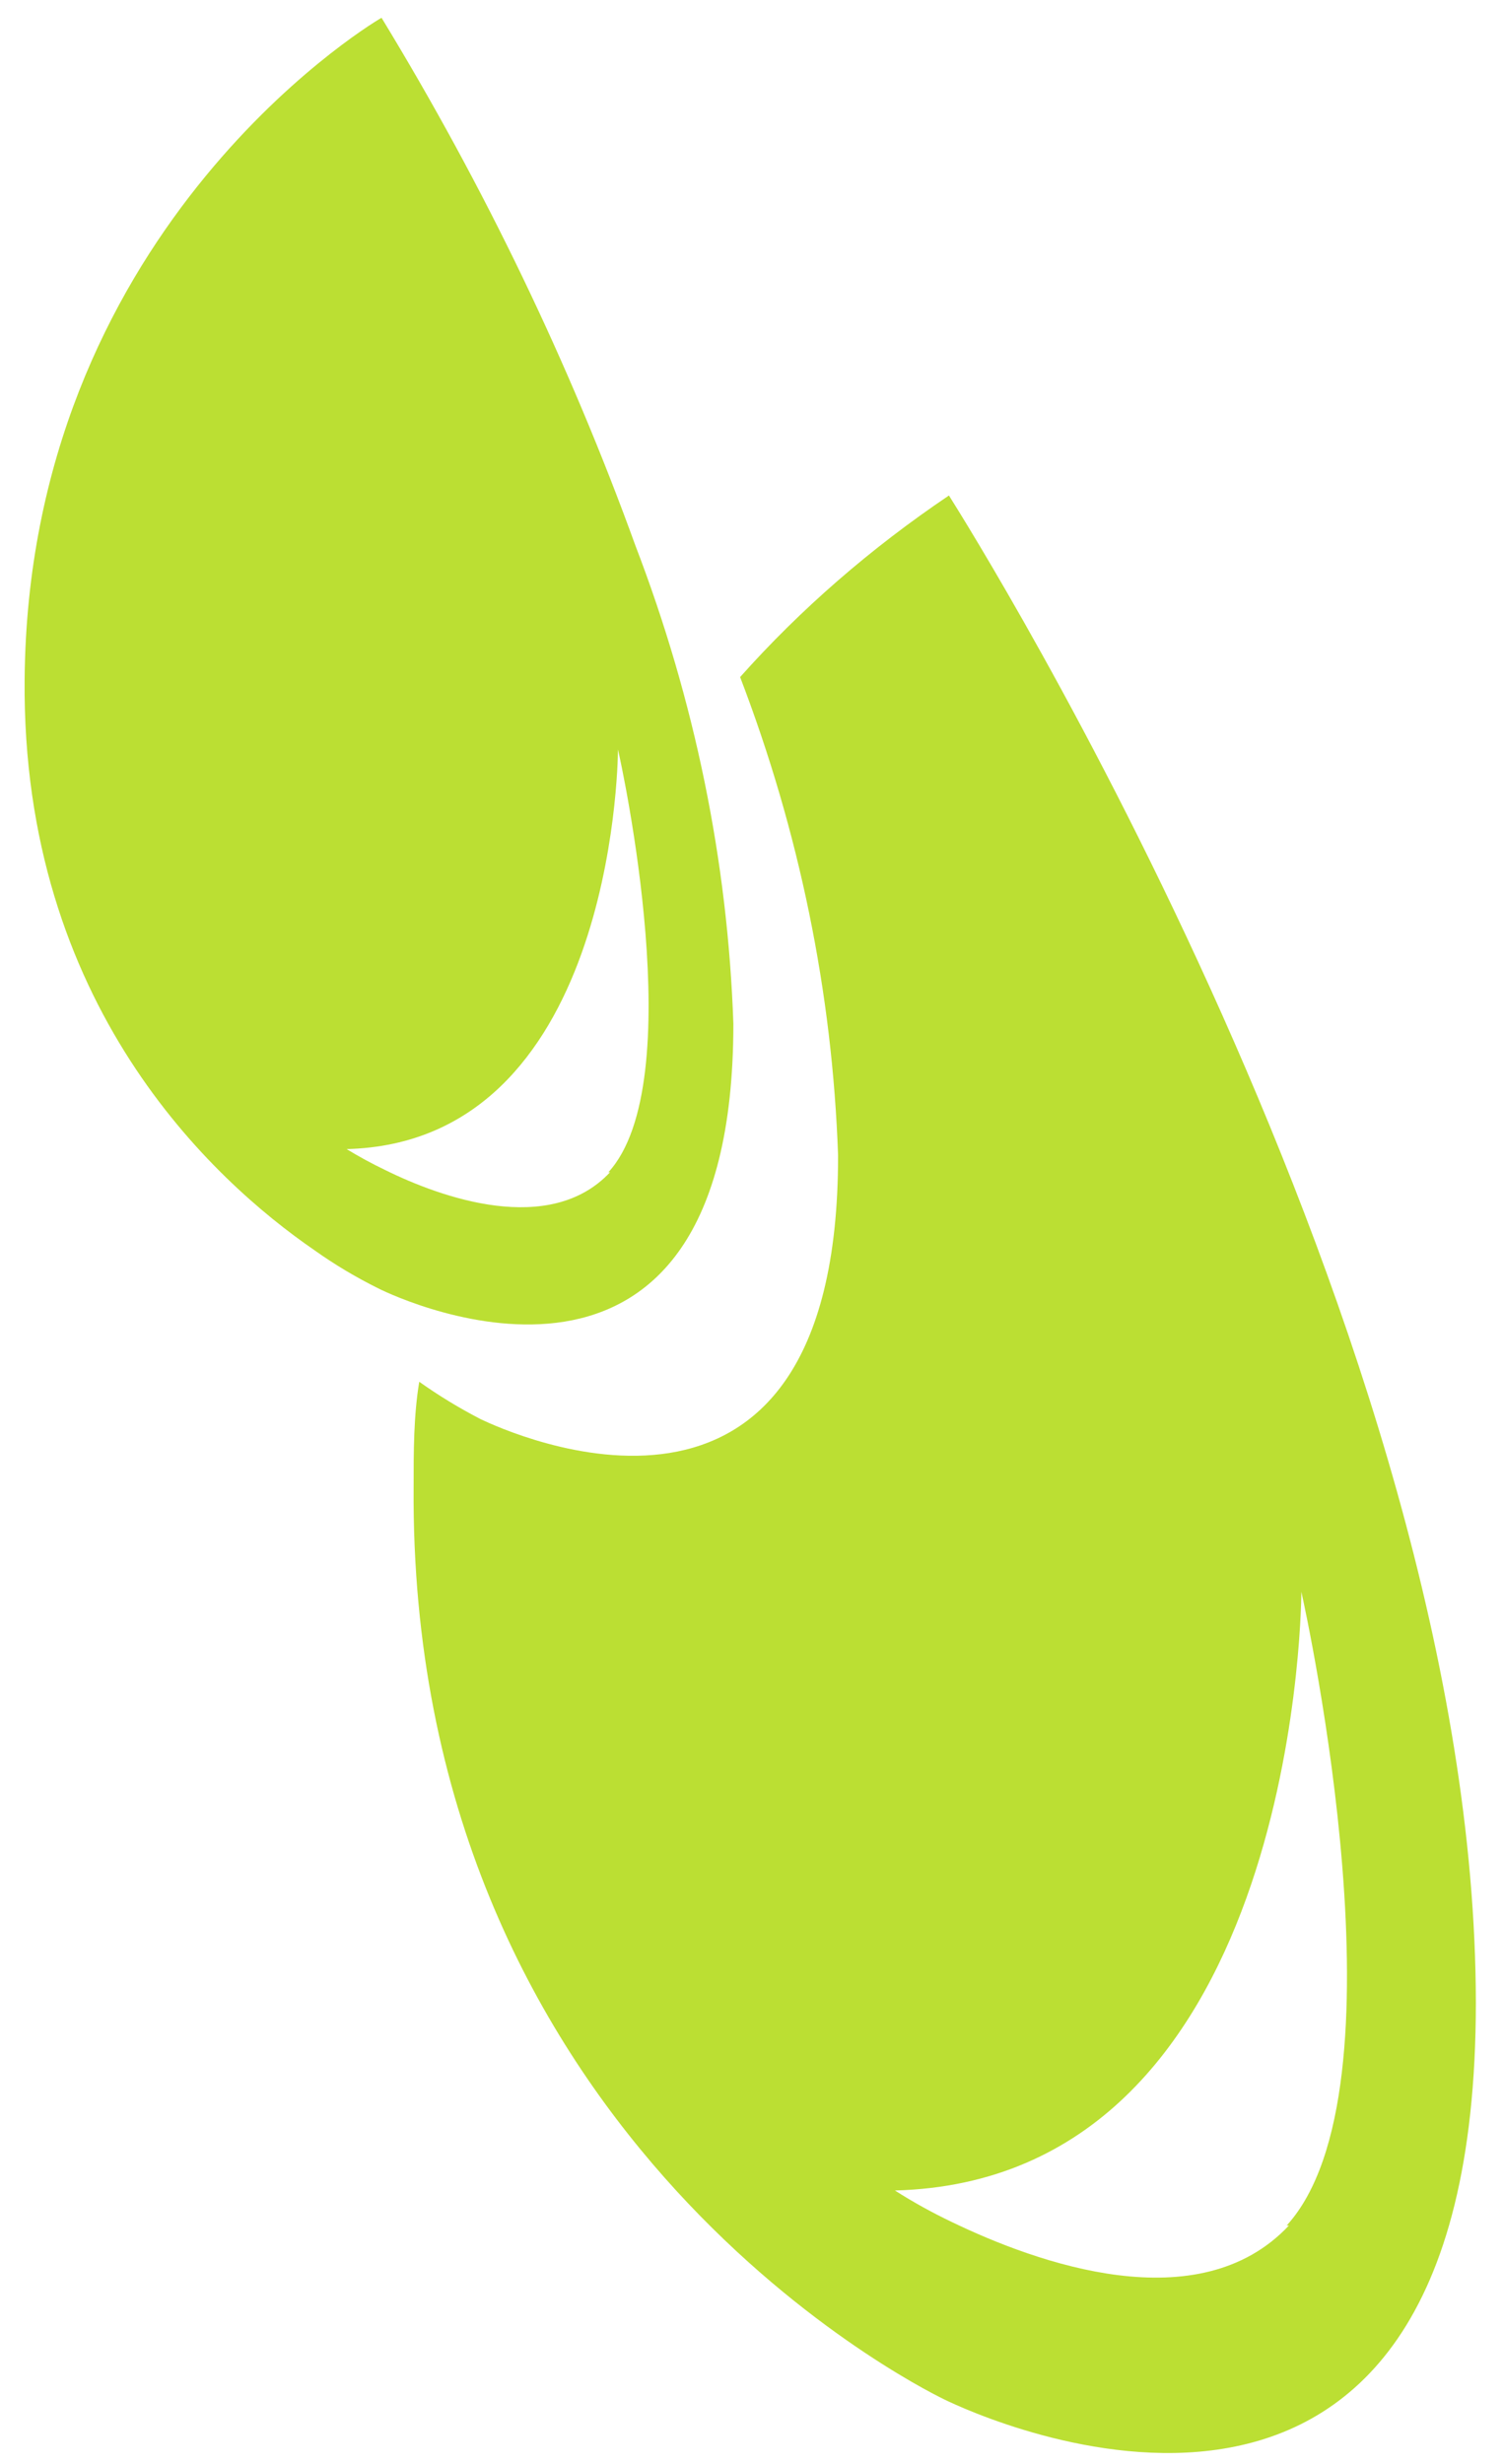 <?xml version="1.0" encoding="UTF-8"?> <svg xmlns="http://www.w3.org/2000/svg" width="47" height="77" viewBox="0 0 47 77" fill="none"><path d="M29.674 15.485C30.502 16.8 46.133 41.734 46.151 62.59C46.151 82.691 30.625 75.522 29.534 74.99C28.442 74.458 12.793 66.506 12.934 46.479C12.934 45.356 12.934 44.247 13.11 43.183C13.714 43.612 14.355 44.002 15.029 44.351C15.838 44.735 26.224 49.538 26.207 36.103C26.029 31.026 24.997 25.995 23.144 21.16C25.028 19.045 27.222 17.138 29.674 15.485ZM40.236 69.551C44.091 65.324 40.87 50.529 40.694 49.745C40.694 50.662 40.342 68.132 27.985 68.457C28.545 68.815 29.133 69.14 29.745 69.433C32.438 70.734 37.49 72.551 40.306 69.551" fill="#BBDF33"></path><path d="M19.87 17.051C21.726 21.886 22.758 26.917 22.933 31.994C22.933 45.429 12.547 40.626 11.843 40.271C11.134 39.92 10.463 39.52 9.836 39.074C6.632 36.872 0.682 31.388 0.77 21.249C0.876 7.385 11.332 0.896 11.931 0.556C15.154 5.846 17.811 11.366 19.87 17.051ZM19.025 36.635C21.595 33.827 19.447 23.939 19.324 23.422C19.324 24.028 19.095 35.704 10.839 35.911C11.224 36.146 11.623 36.363 12.036 36.561C13.797 37.433 17.194 38.645 19.077 36.635" fill="#BBDF33"></path></svg> 
